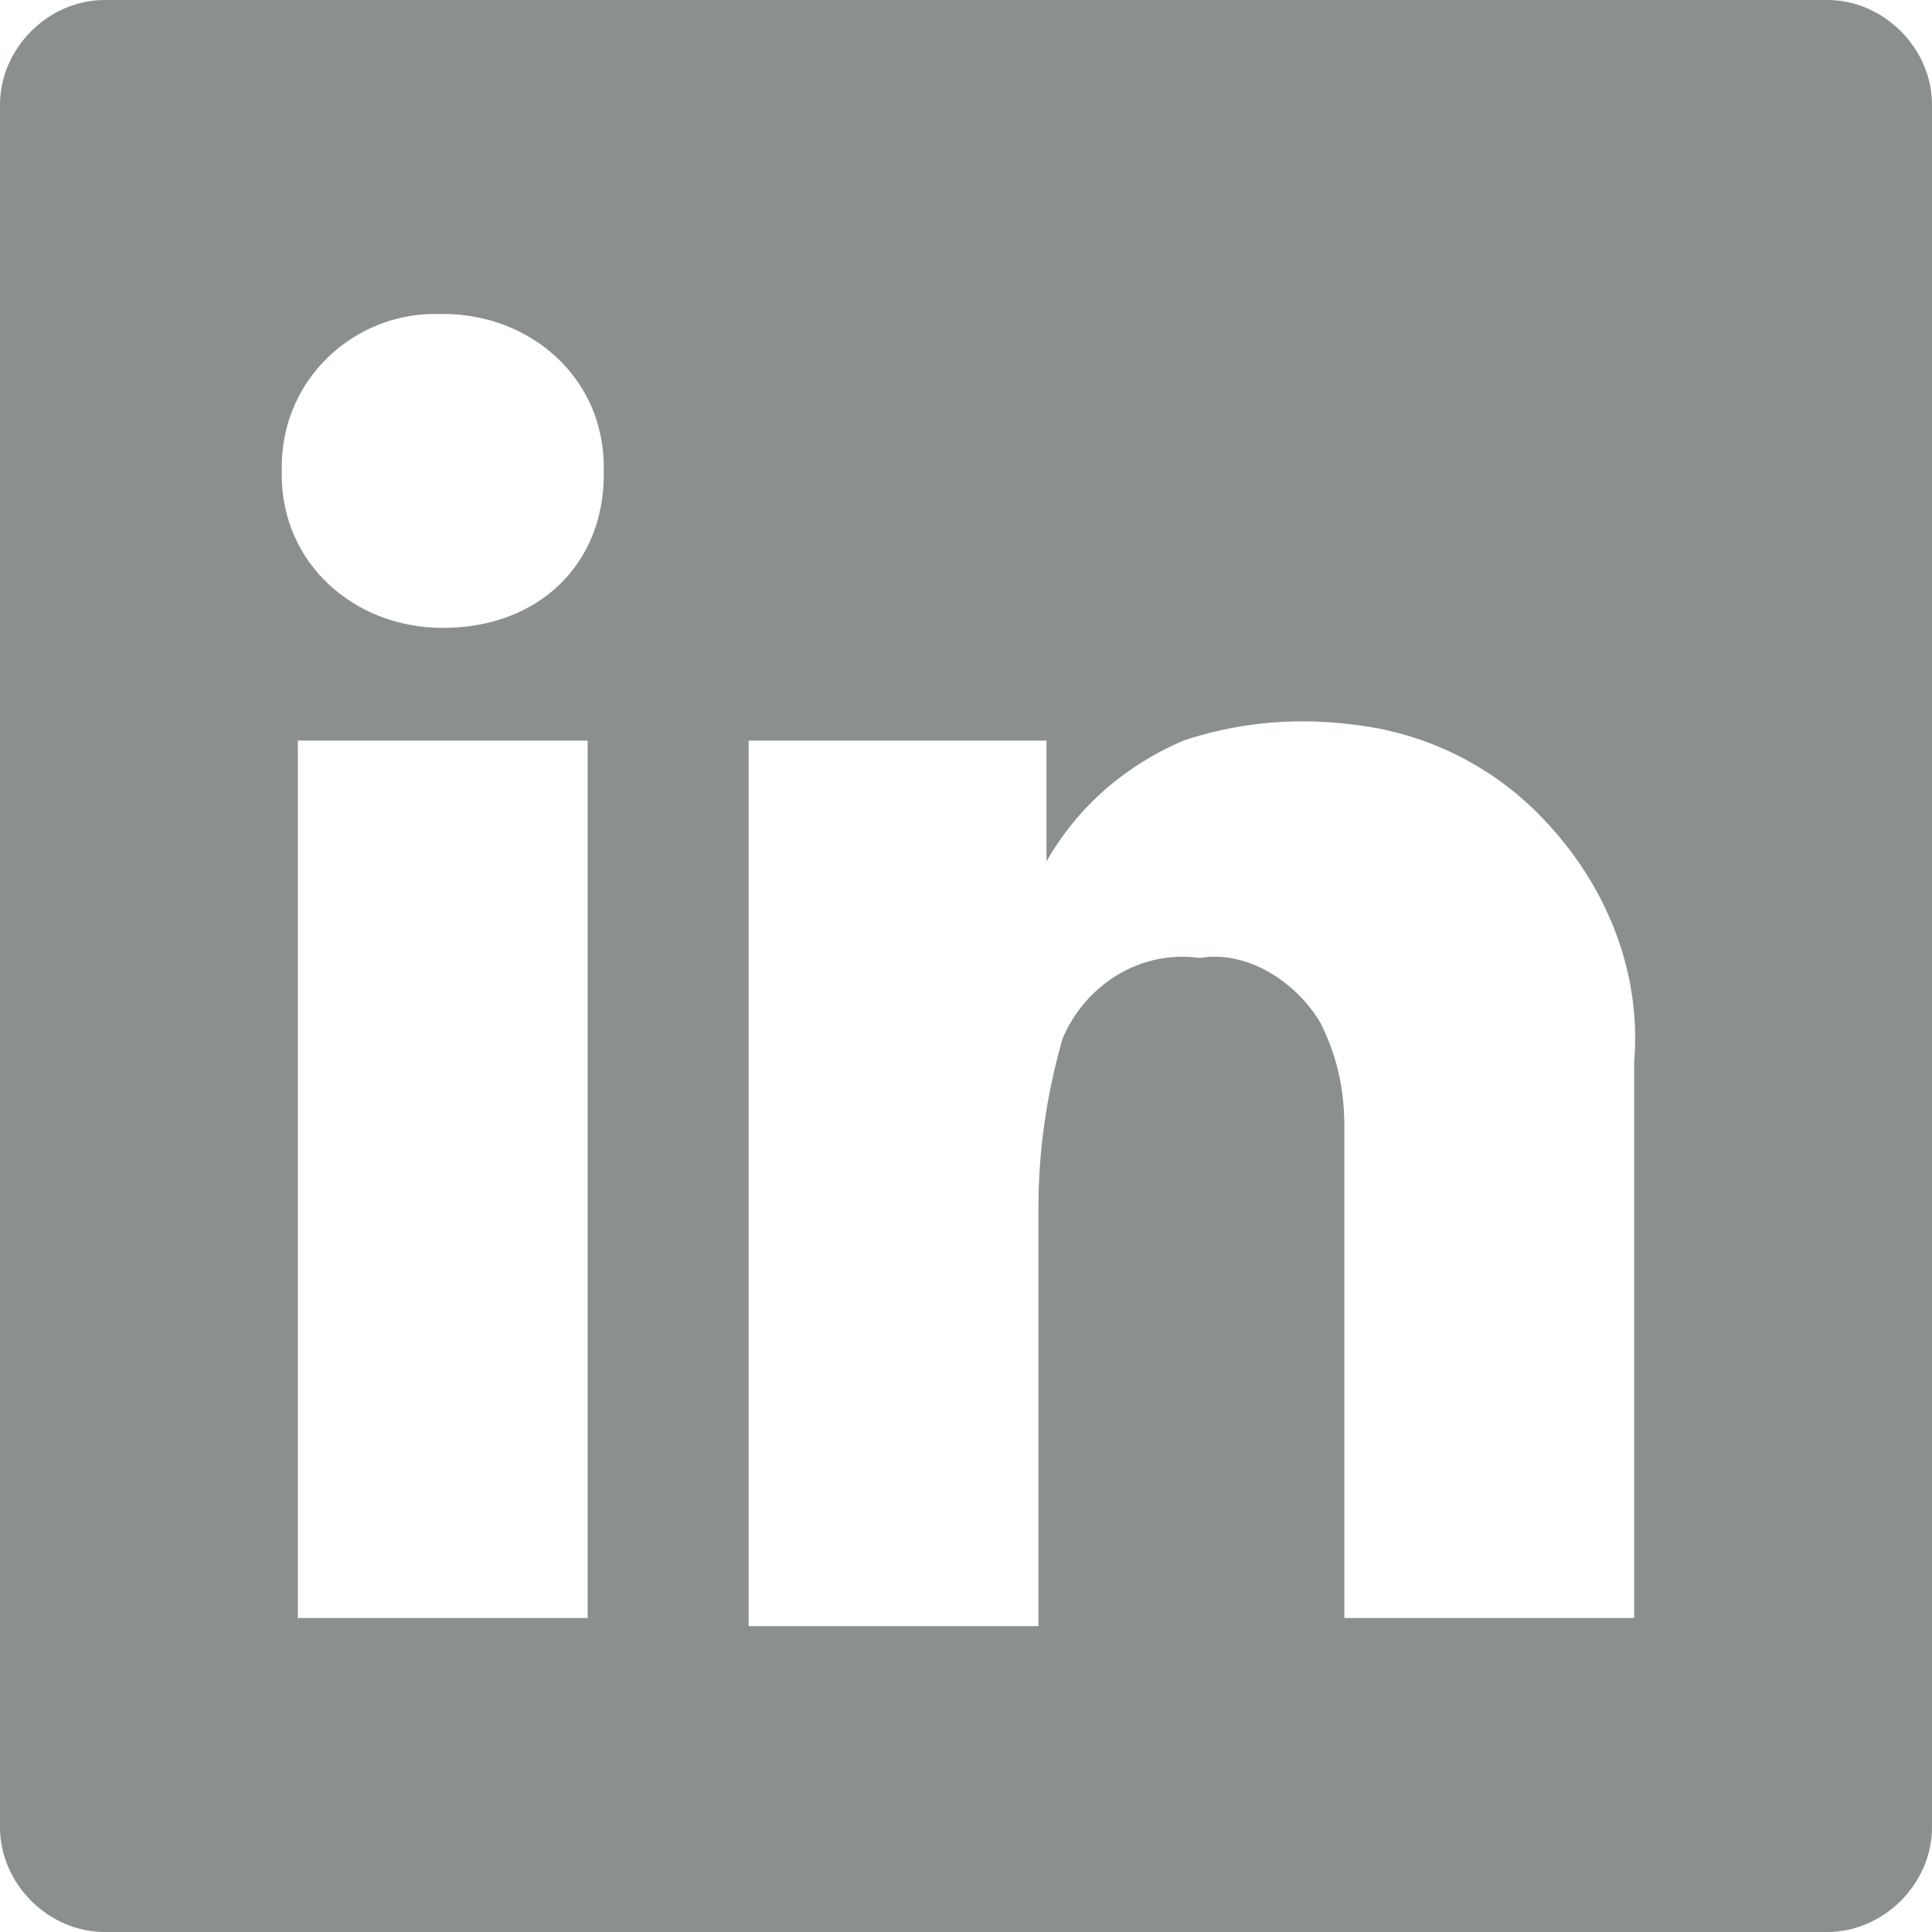 <?xml version="1.0" encoding="utf-8"?>
<!-- Generator: Adobe Illustrator 25.0.1, SVG Export Plug-In . SVG Version: 6.00 Build 0)  -->
<svg version="1.1" id="Ebene_1" xmlns="http://www.w3.org/2000/svg" xmlns:xlink="http://www.w3.org/1999/xlink" x="0px" y="0px"
	 viewBox="0 0 24 24" style="enable-background:new 0 0 24 24;" xml:space="preserve">
<style type="text/css">
	.st0{fill:#8B8F90;}
	.st1{fill:#FFFFFF;}
</style>
<path class="st0" d="M22.7,0H1.3C0.6,0,0,0.6,0,1.3v21.4C0,23.4,0.6,24,1.3,24h0h21.4c0.7,0,1.3-0.6,1.3-1.3c0,0,0,0,0,0V1.3
	C24,0.6,23.4,0,22.7,0C22.7,0,22.7,0,22.7,0z M7.3,20.1H3.7V9.2h3.6V20.1z M5.5,7.8c-1.1,0-2-0.8-2-1.9c0,0,0-0.1,0-0.1
	c0-1.1,0.9-1.9,1.9-1.9c0,0,0.1,0,0.1,0c1.1,0,2,0.8,2,1.9c0,0,0,0.1,0,0.1C7.5,7,6.7,7.8,5.5,7.8C5.6,7.8,5.5,7.8,5.5,7.8z
	 M20.3,20.1h-3.6V14c0-0.5-0.1-0.9-0.3-1.3c-0.3-0.5-0.9-0.9-1.5-0.8c-0.7-0.1-1.4,0.3-1.7,1c-0.2,0.7-0.3,1.4-0.3,2.1v5.2H9.3V9.2
	H13v1.5c0.4-0.7,1-1.2,1.7-1.5C15.3,9,16,8.9,16.8,9c0.9,0.1,1.7,0.5,2.3,1.1c0.8,0.8,1.3,1.9,1.2,3.1L20.3,20.1z"/>
</svg>

